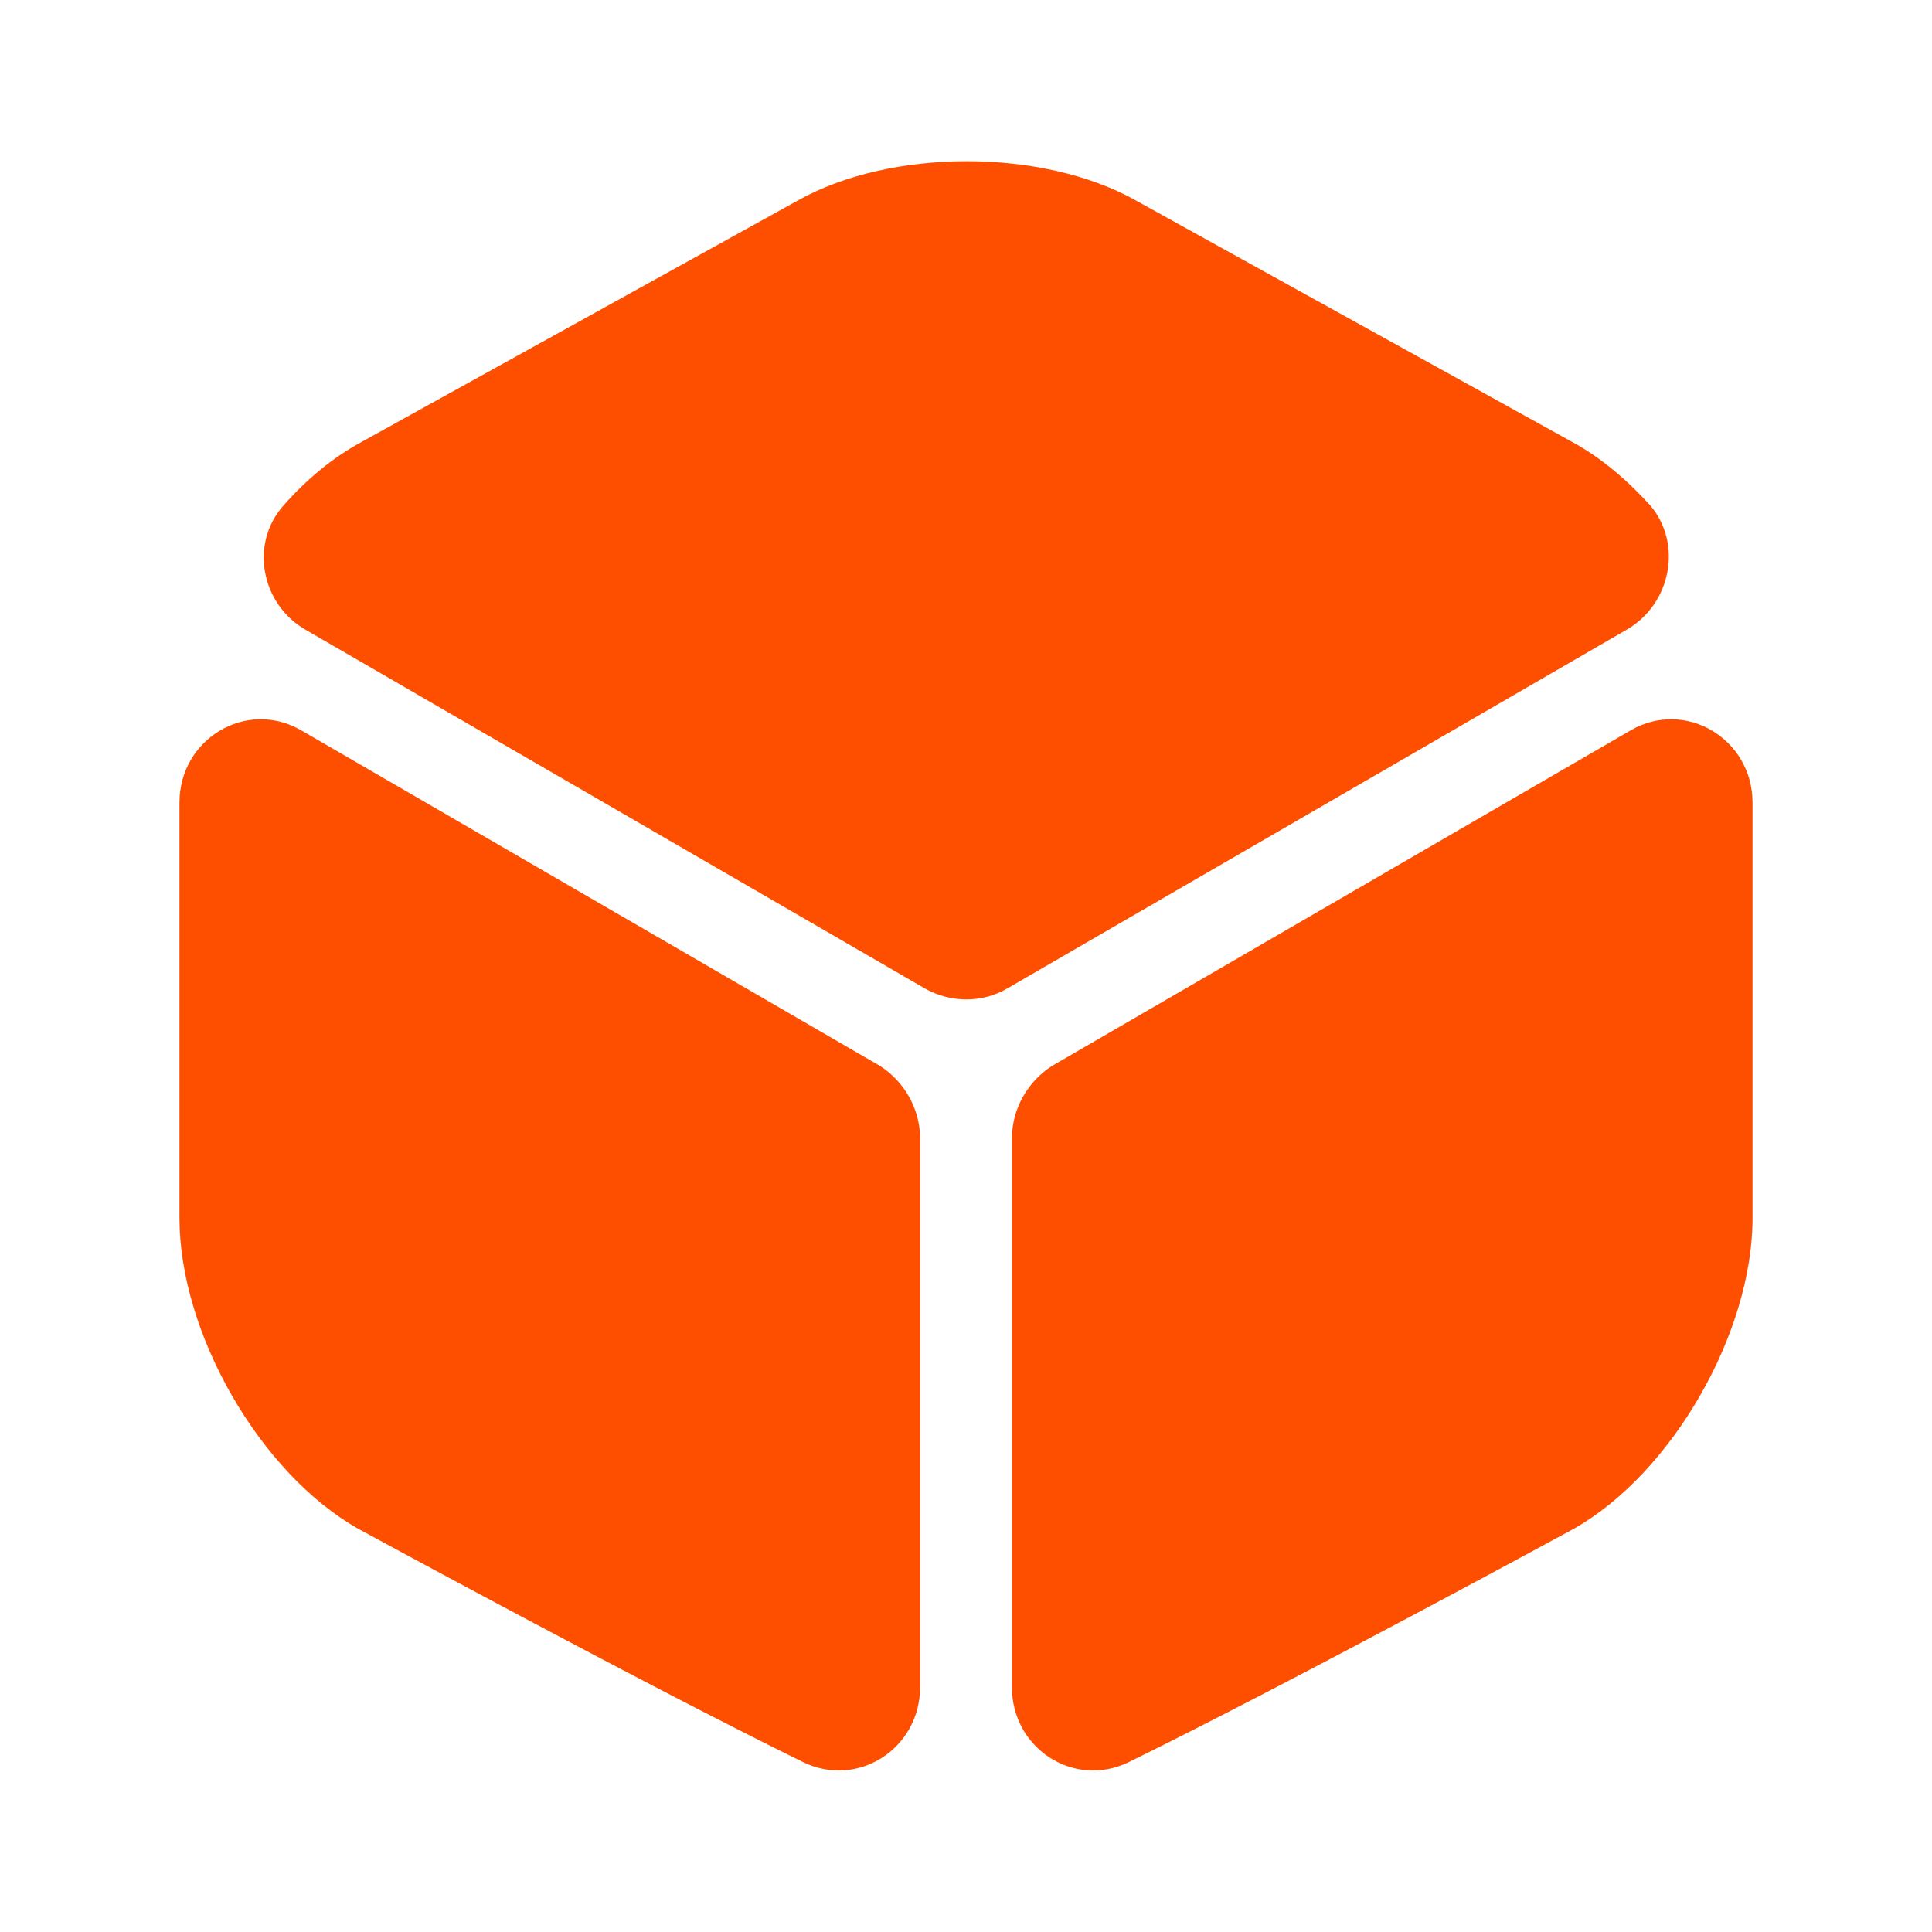 <svg width="18" height="18" viewBox="0 0 18 18" fill="none" xmlns="http://www.w3.org/2000/svg">
<path d="M15.158 5.865L9.383 9.21C9.151 9.345 8.858 9.345 8.618 9.21L2.843 5.865C2.431 5.625 2.326 5.063 2.641 4.71C2.858 4.463 3.106 4.26 3.368 4.118L7.433 1.868C8.303 1.38 9.713 1.38 10.583 1.868L14.648 4.118C14.911 4.26 15.158 4.47 15.376 4.71C15.676 5.063 15.571 5.625 15.158 5.865Z" fill="#FE4F00"/>
<path d="M8.572 10.605V15.72C8.572 16.29 7.994 16.665 7.484 16.418C5.939 15.66 3.337 14.243 3.337 14.243C2.422 13.725 1.672 12.42 1.672 11.348V7.478C1.672 6.885 2.294 6.51 2.804 6.803L8.197 9.93C8.422 10.073 8.572 10.328 8.572 10.605Z" fill="#FE4F00"/>
<path d="M9.428 10.605V15.72C9.428 16.29 10.005 16.665 10.515 16.418C12.06 15.66 14.663 14.243 14.663 14.243C15.578 13.725 16.328 12.42 16.328 11.348V7.478C16.328 6.885 15.705 6.51 15.195 6.803L9.803 9.93C9.578 10.073 9.428 10.328 9.428 10.605Z" fill="#FE4F00"/>
</svg>
